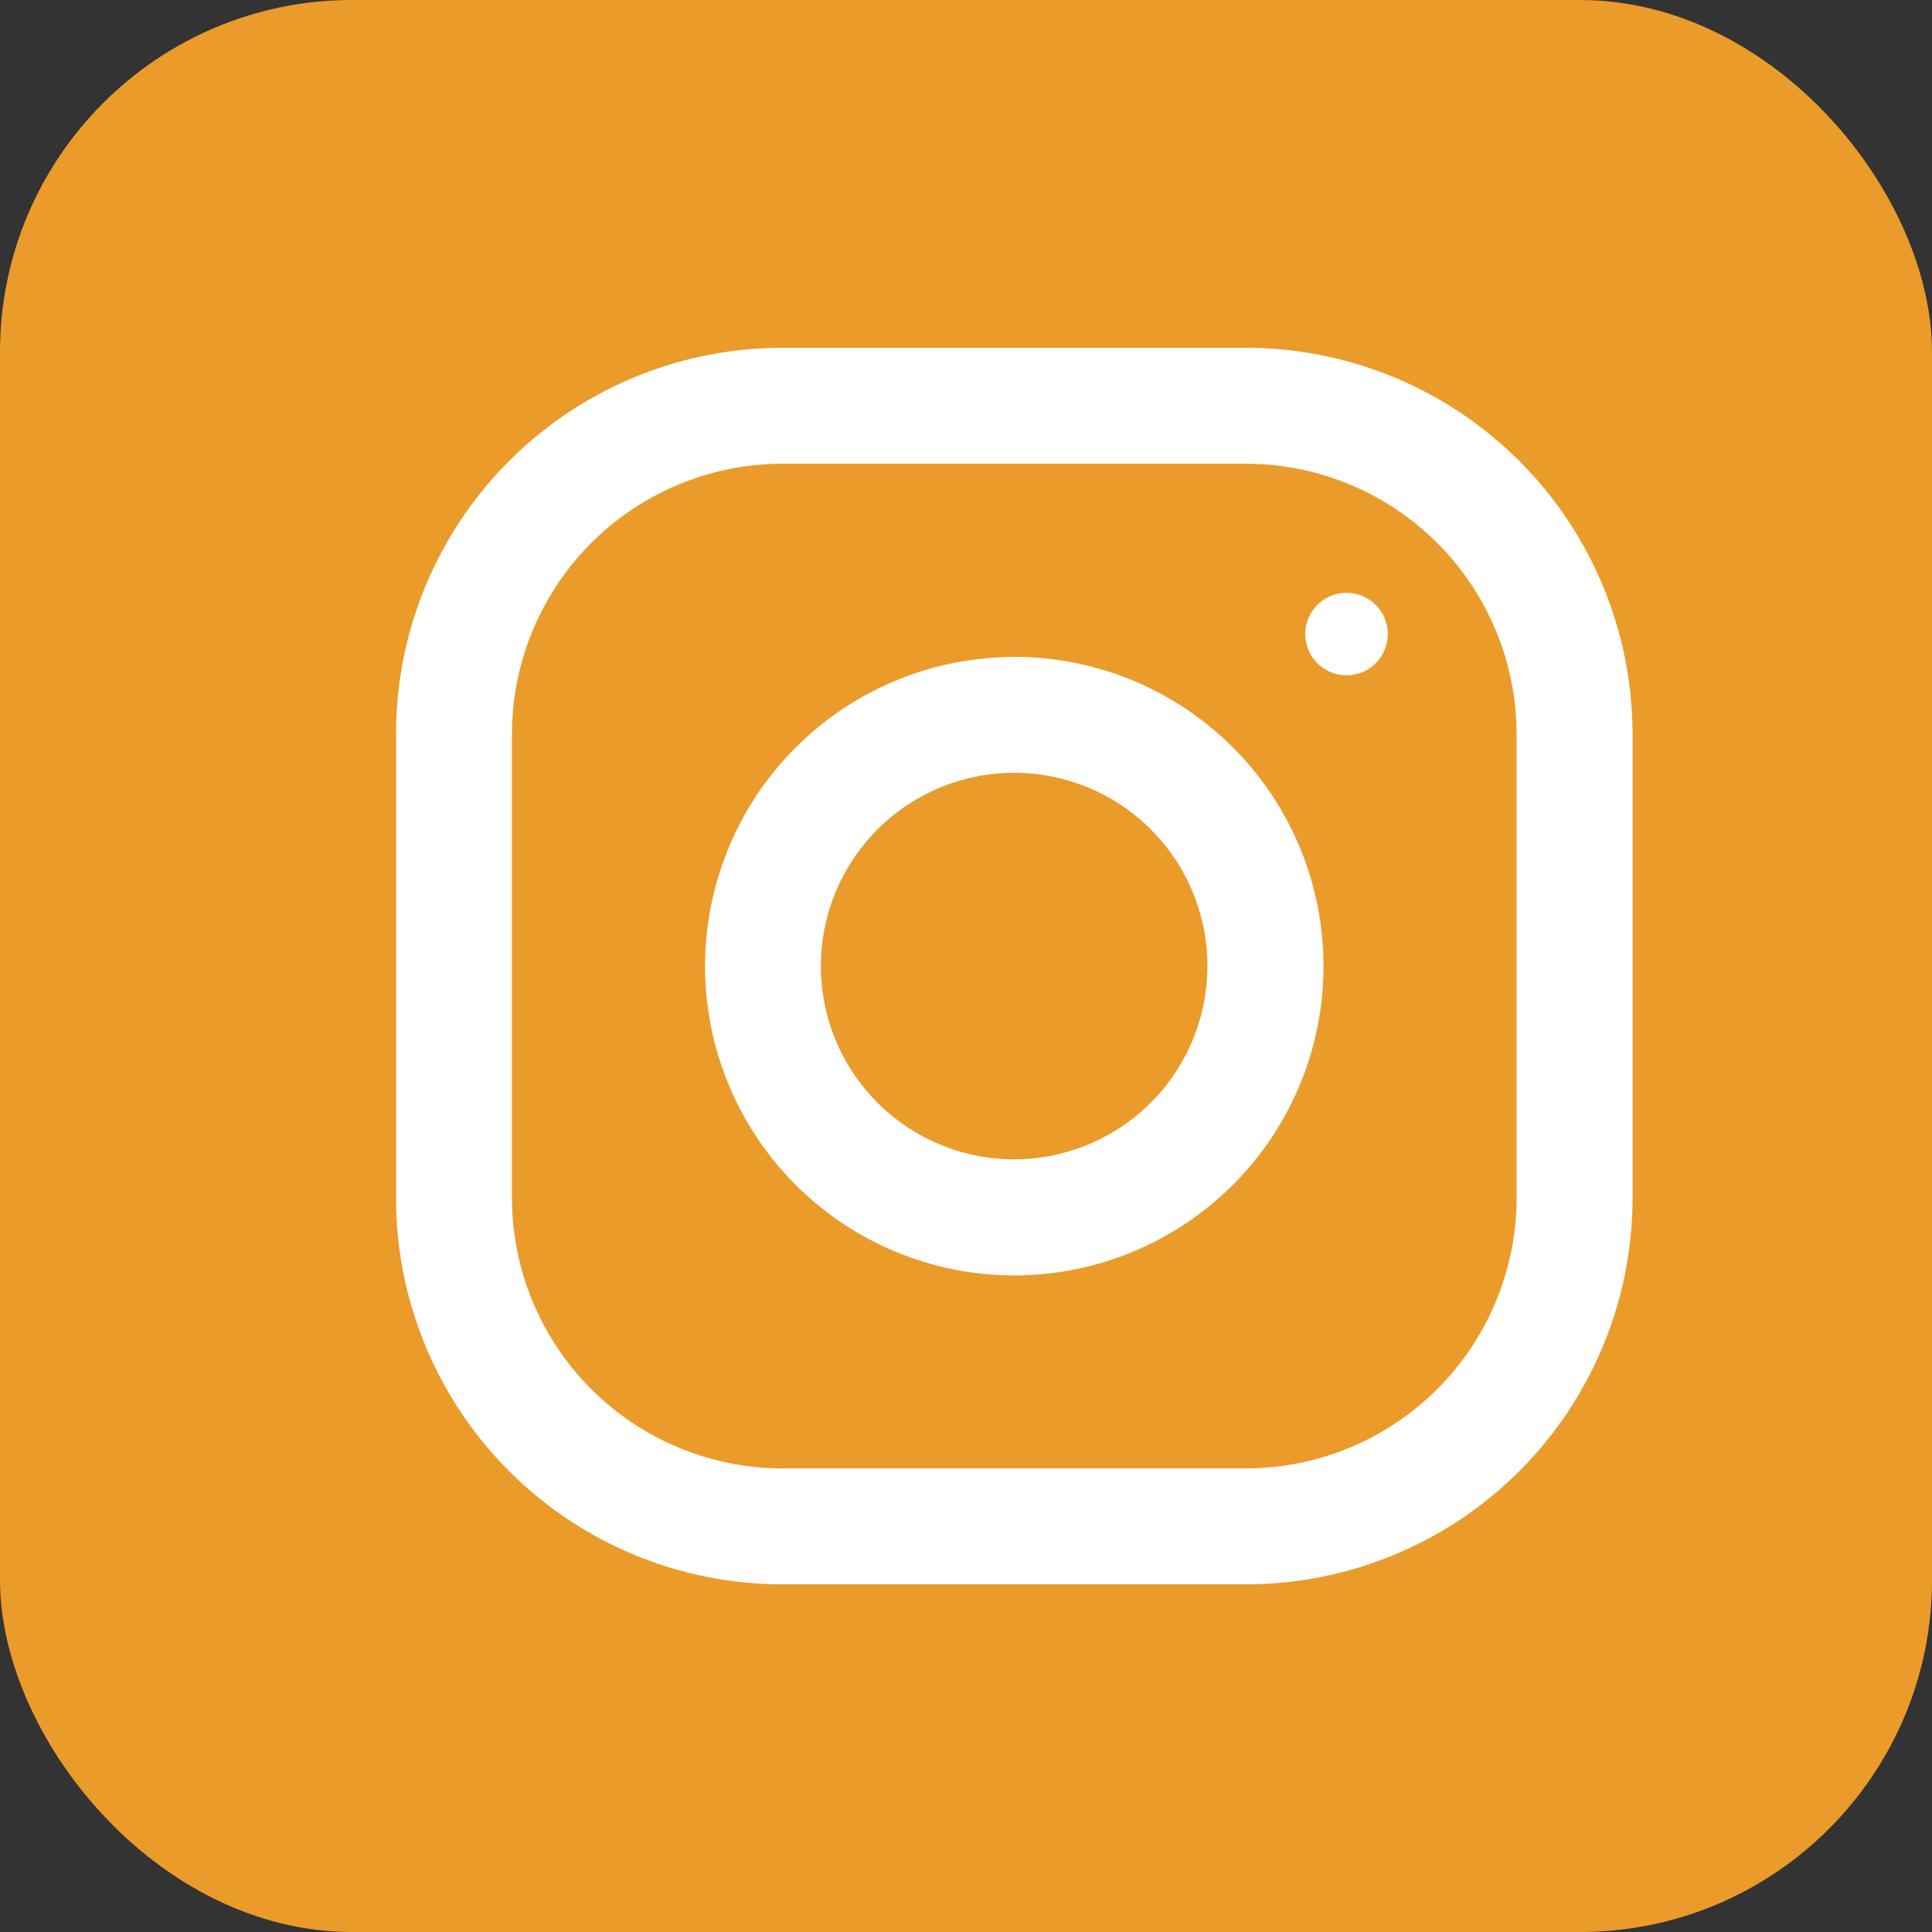 <svg xmlns="http://www.w3.org/2000/svg" viewBox="0 0 146.65 146.65"><rect x="0" y="0" width="146.65" height="146.65" fill="#333333" stroke="none"/><defs><style>.cls-1{fill:#eb9b2a;}.cls-2{fill:#fff;}</style></defs><g id="Layer_2" data-name="Layer 2"><g id="Layer_1-2" data-name="Layer 1"><rect class="cls-1" width="146.65" height="146.65" rx="26.72"/><path class="cls-2" d="M115.12,90.93a20.56,20.56,0,0,1-20.54,20.53H59.39A20.55,20.55,0,0,1,38.86,90.93V55.73A20.55,20.55,0,0,1,59.39,35.2H94.58a20.56,20.56,0,0,1,20.54,20.53v35.2ZM94.58,26.4H59.39A29.33,29.33,0,0,0,30.06,55.73v35.2a29.33,29.33,0,0,0,29.33,29.33H94.58a29.34,29.34,0,0,0,29.34-29.33V55.73A29.34,29.34,0,0,0,94.58,26.4Z"/><path class="cls-2" d="M77,88A14.67,14.67,0,1,1,91.65,73.33,14.68,14.68,0,0,1,77,88Zm0-38.13a23.47,23.47,0,1,0,23.46,23.47A23.47,23.47,0,0,0,77,49.86Z"/><path class="cls-2" d="M102.21,45a3.13,3.13,0,1,1-3.13,3.13A3.13,3.13,0,0,1,102.21,45Z"/></g></g></svg>